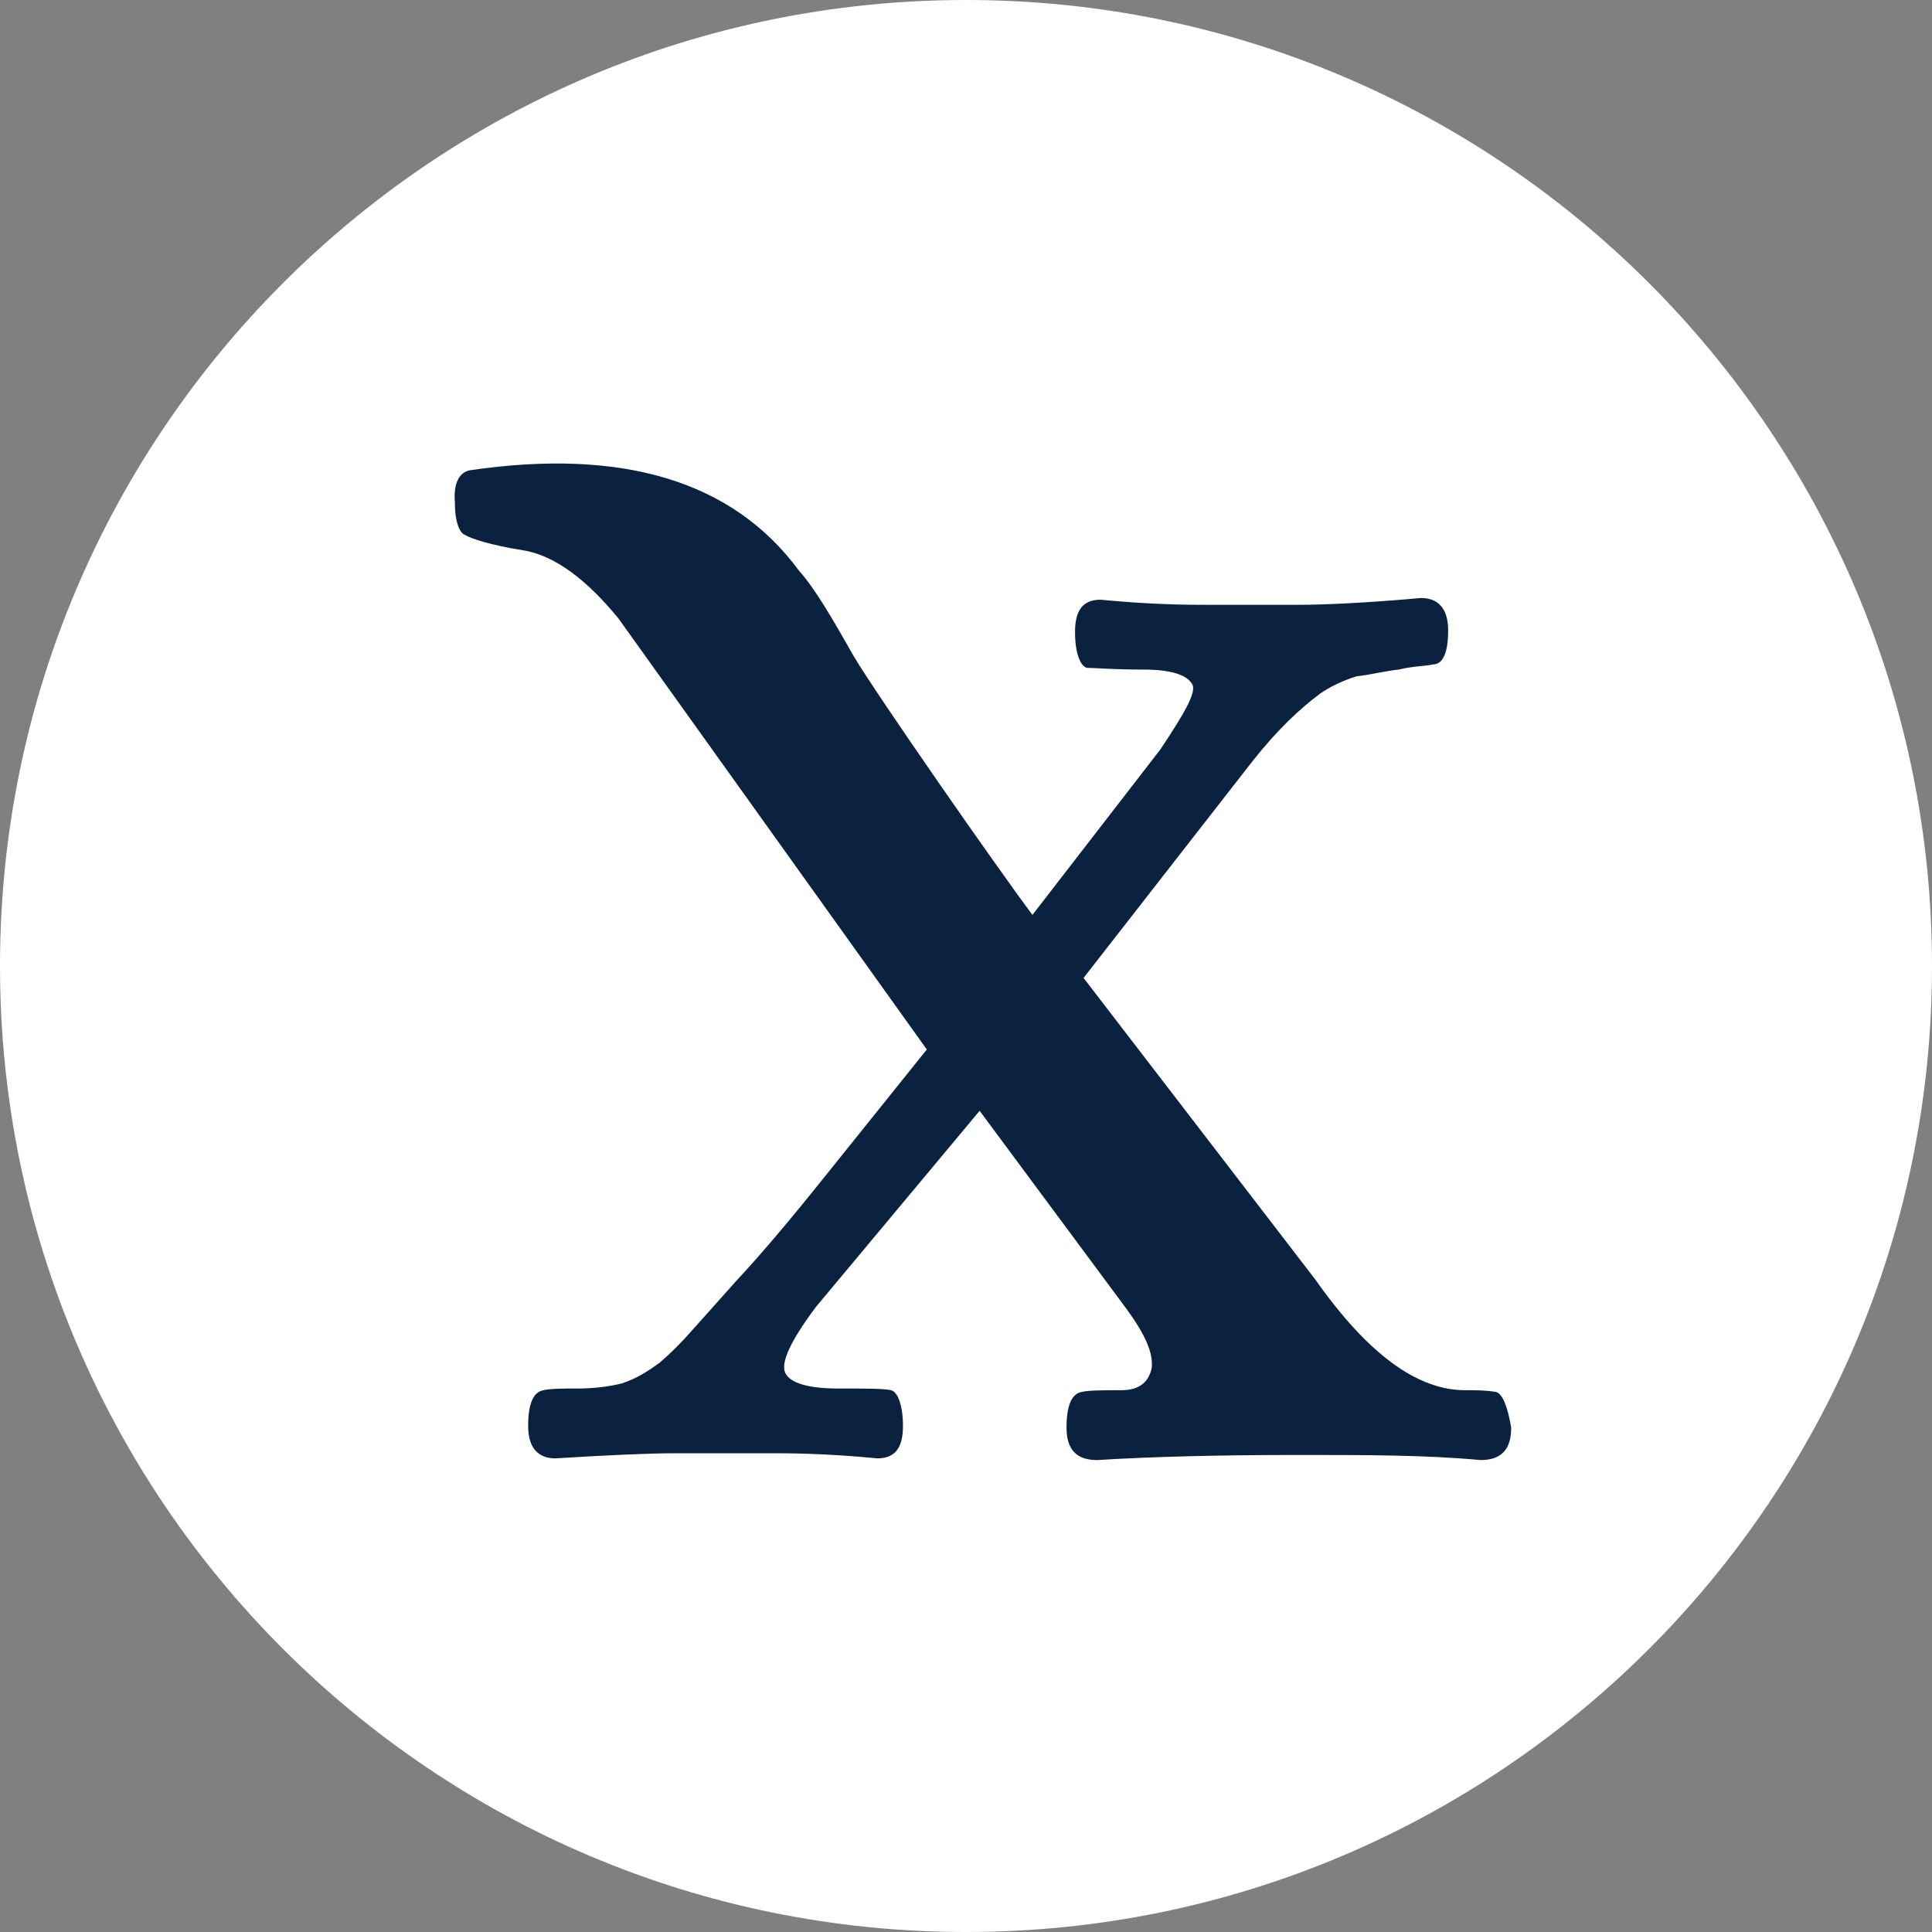 <?xml version="1.0" encoding="utf-8"?>
<!-- Generator: Adobe Illustrator 24.0.0, SVG Export Plug-In . SVG Version: 6.00 Build 0)  -->
<svg version="1.1" id="Layer_1" xmlns="http://www.w3.org/2000/svg" xmlns:xlink="http://www.w3.org/1999/xlink" x="0px" y="0px"
	 viewBox="0 0 113.4 113.4" style="enable-background:new 0 0 113.4 113.4;" xml:space="preserve">
<rect x="0" y="0" width="113.4" height="113.4" fill="#808080" stroke="none"/>
<style type="text/css">
	.st0{fill:#FFFFFF;}
	.st1{fill:#0A2240;}
</style>
<path class="st0" d="M56.7,0L56.7,0c31.3,0,56.7,25.4,56.7,56.7l0,0c0,31.3-25.4,56.7-56.7,56.7l0,0C25.4,113.4,0,88,0,56.7l0,0
	C0,25.4,25.4,0,56.7,0z"/>
<g>
	<g>
		<path class="st1" d="M83.4,35.1c1,0,1.6,0.6,1.6,1.9c0,1.3-0.3,2-0.9,2c-0.4,0.1-1.2,0.1-2,0.3c-0.9,0.1-1.6,0.3-2.5,0.4
			c-0.9,0.3-1.5,0.6-2.1,1c-1.2,0.9-2.5,2.1-4,4l-9.9,12.7l13.6,17.7c3.1,4.4,6,6.5,8.8,6.5c0.7,0,1.2,0,1.8,0.1
			c0.4,0.1,0.7,0.9,0.9,2.1c0,1.3-0.6,1.9-1.8,1.9c-3.2-0.3-6.7-0.3-10.7-0.3c-4.6,0-8.6,0.1-11.8,0.3c-1.2,0-1.8-0.6-1.8-1.9
			c0-1.3,0.3-2,0.9-2.1c0.4-0.1,1.3-0.1,2.3-0.1s1.6-0.4,1.8-1.3c0.1-0.9-0.4-2-1.5-3.5l-8.6-11.6l-9.6,11.5c-1.5,2-2.1,3.3-1.8,3.9
			s1.4,0.9,3.1,0.9c1.6,0,2.7,0,3.1,0.1c0.4,0.1,0.7,0.9,0.7,2.1s-0.4,1.9-1.5,1.9c-3.1-0.3-5.2-0.3-6.3-0.3h-3.1h-2.5
			c-1.4,0-3.8,0.1-7,0.3c-1,0-1.6-0.6-1.6-1.9s0.3-2,0.9-2.1c0.4-0.1,1.2-0.1,2-0.1c0.9,0,1.8-0.1,2.6-0.3c0.9-0.3,1.5-0.7,2.2-1.2
			c0.7-0.6,1.3-1.2,2-2l2.5-2.8c1.4-1.5,3.1-3.5,5.1-6l6.1-7.6L36.3,36.3c-1.8-2.2-3.7-3.7-5.6-4c-1.9-0.3-3.1-0.7-3.4-0.9
			c-0.3-0.1-0.6-0.7-0.6-1.9c-0.1-1.2,0.3-1.8,0.9-1.9c8.9-1.3,15.4,0.6,19.3,5.9c0.9,1,1.9,2.7,3.2,5c1.3,2.2,8.4,12.4,10.5,15.2
			l7.5-9.7c1.4-2.1,2.1-3.3,1.9-3.8c-0.3-0.6-1.3-0.9-2.9-0.9c-1.8,0-2.8-0.1-3.3-0.1c-0.4-0.1-0.7-0.9-0.7-2.1s0.4-1.9,1.5-1.9
			c3.1,0.3,5.2,0.3,6.3,0.3c1.9,0,3.7,0,5.3,0C77.6,35.5,80.1,35.4,83.4,35.1z"/>
	</g>
</g>
</svg>

